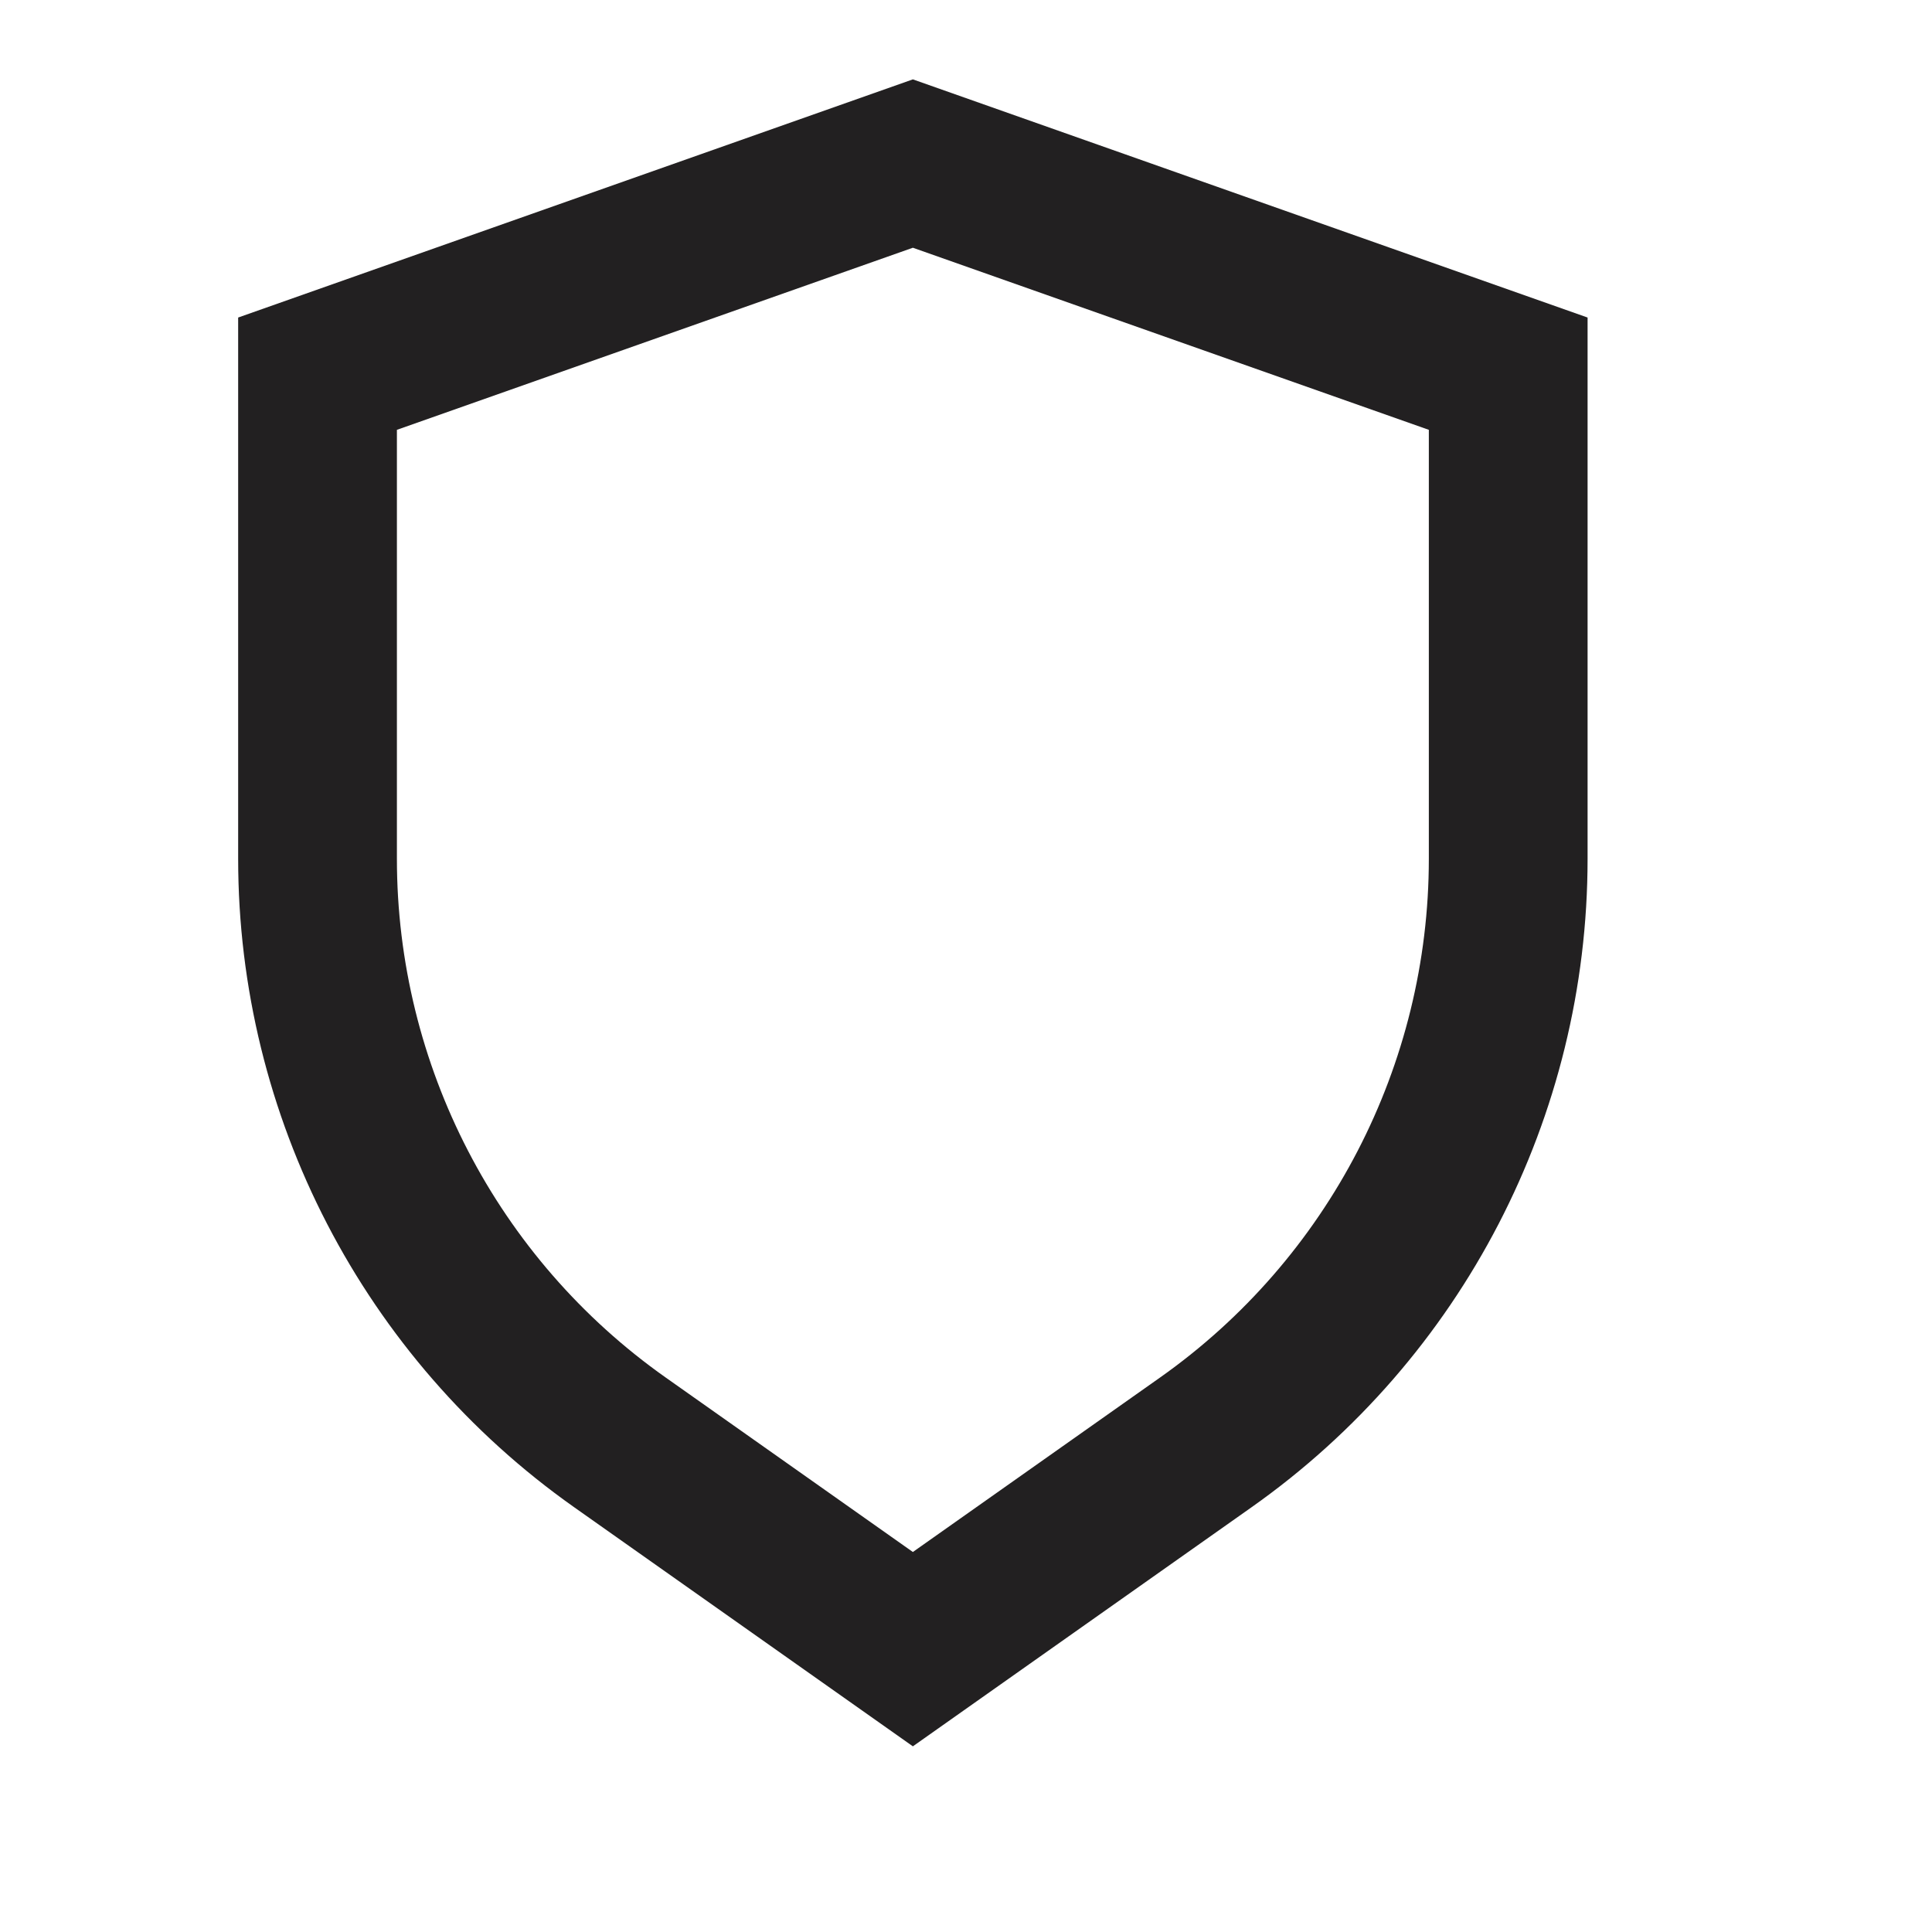 <svg width="48" height="48" viewBox="0 0 48 48" fill="none" xmlns="http://www.w3.org/2000/svg">
<path fill-rule="evenodd" clip-rule="evenodd" d="M35.499 10.679L22.68 6.155L9.861 10.679V21.336C9.861 26.462 12.351 31.269 16.54 34.225L22.68 38.559L28.82 34.225C33.008 31.269 35.499 26.462 35.499 21.336V10.679ZM22.68 43.387L31.095 37.447C36.33 33.752 39.443 27.744 39.443 21.336V7.889L22.68 1.972L5.917 7.889V21.336C5.917 27.744 9.03 33.752 14.265 37.447L22.68 43.387Z" fill="#222021"/>
</svg>
